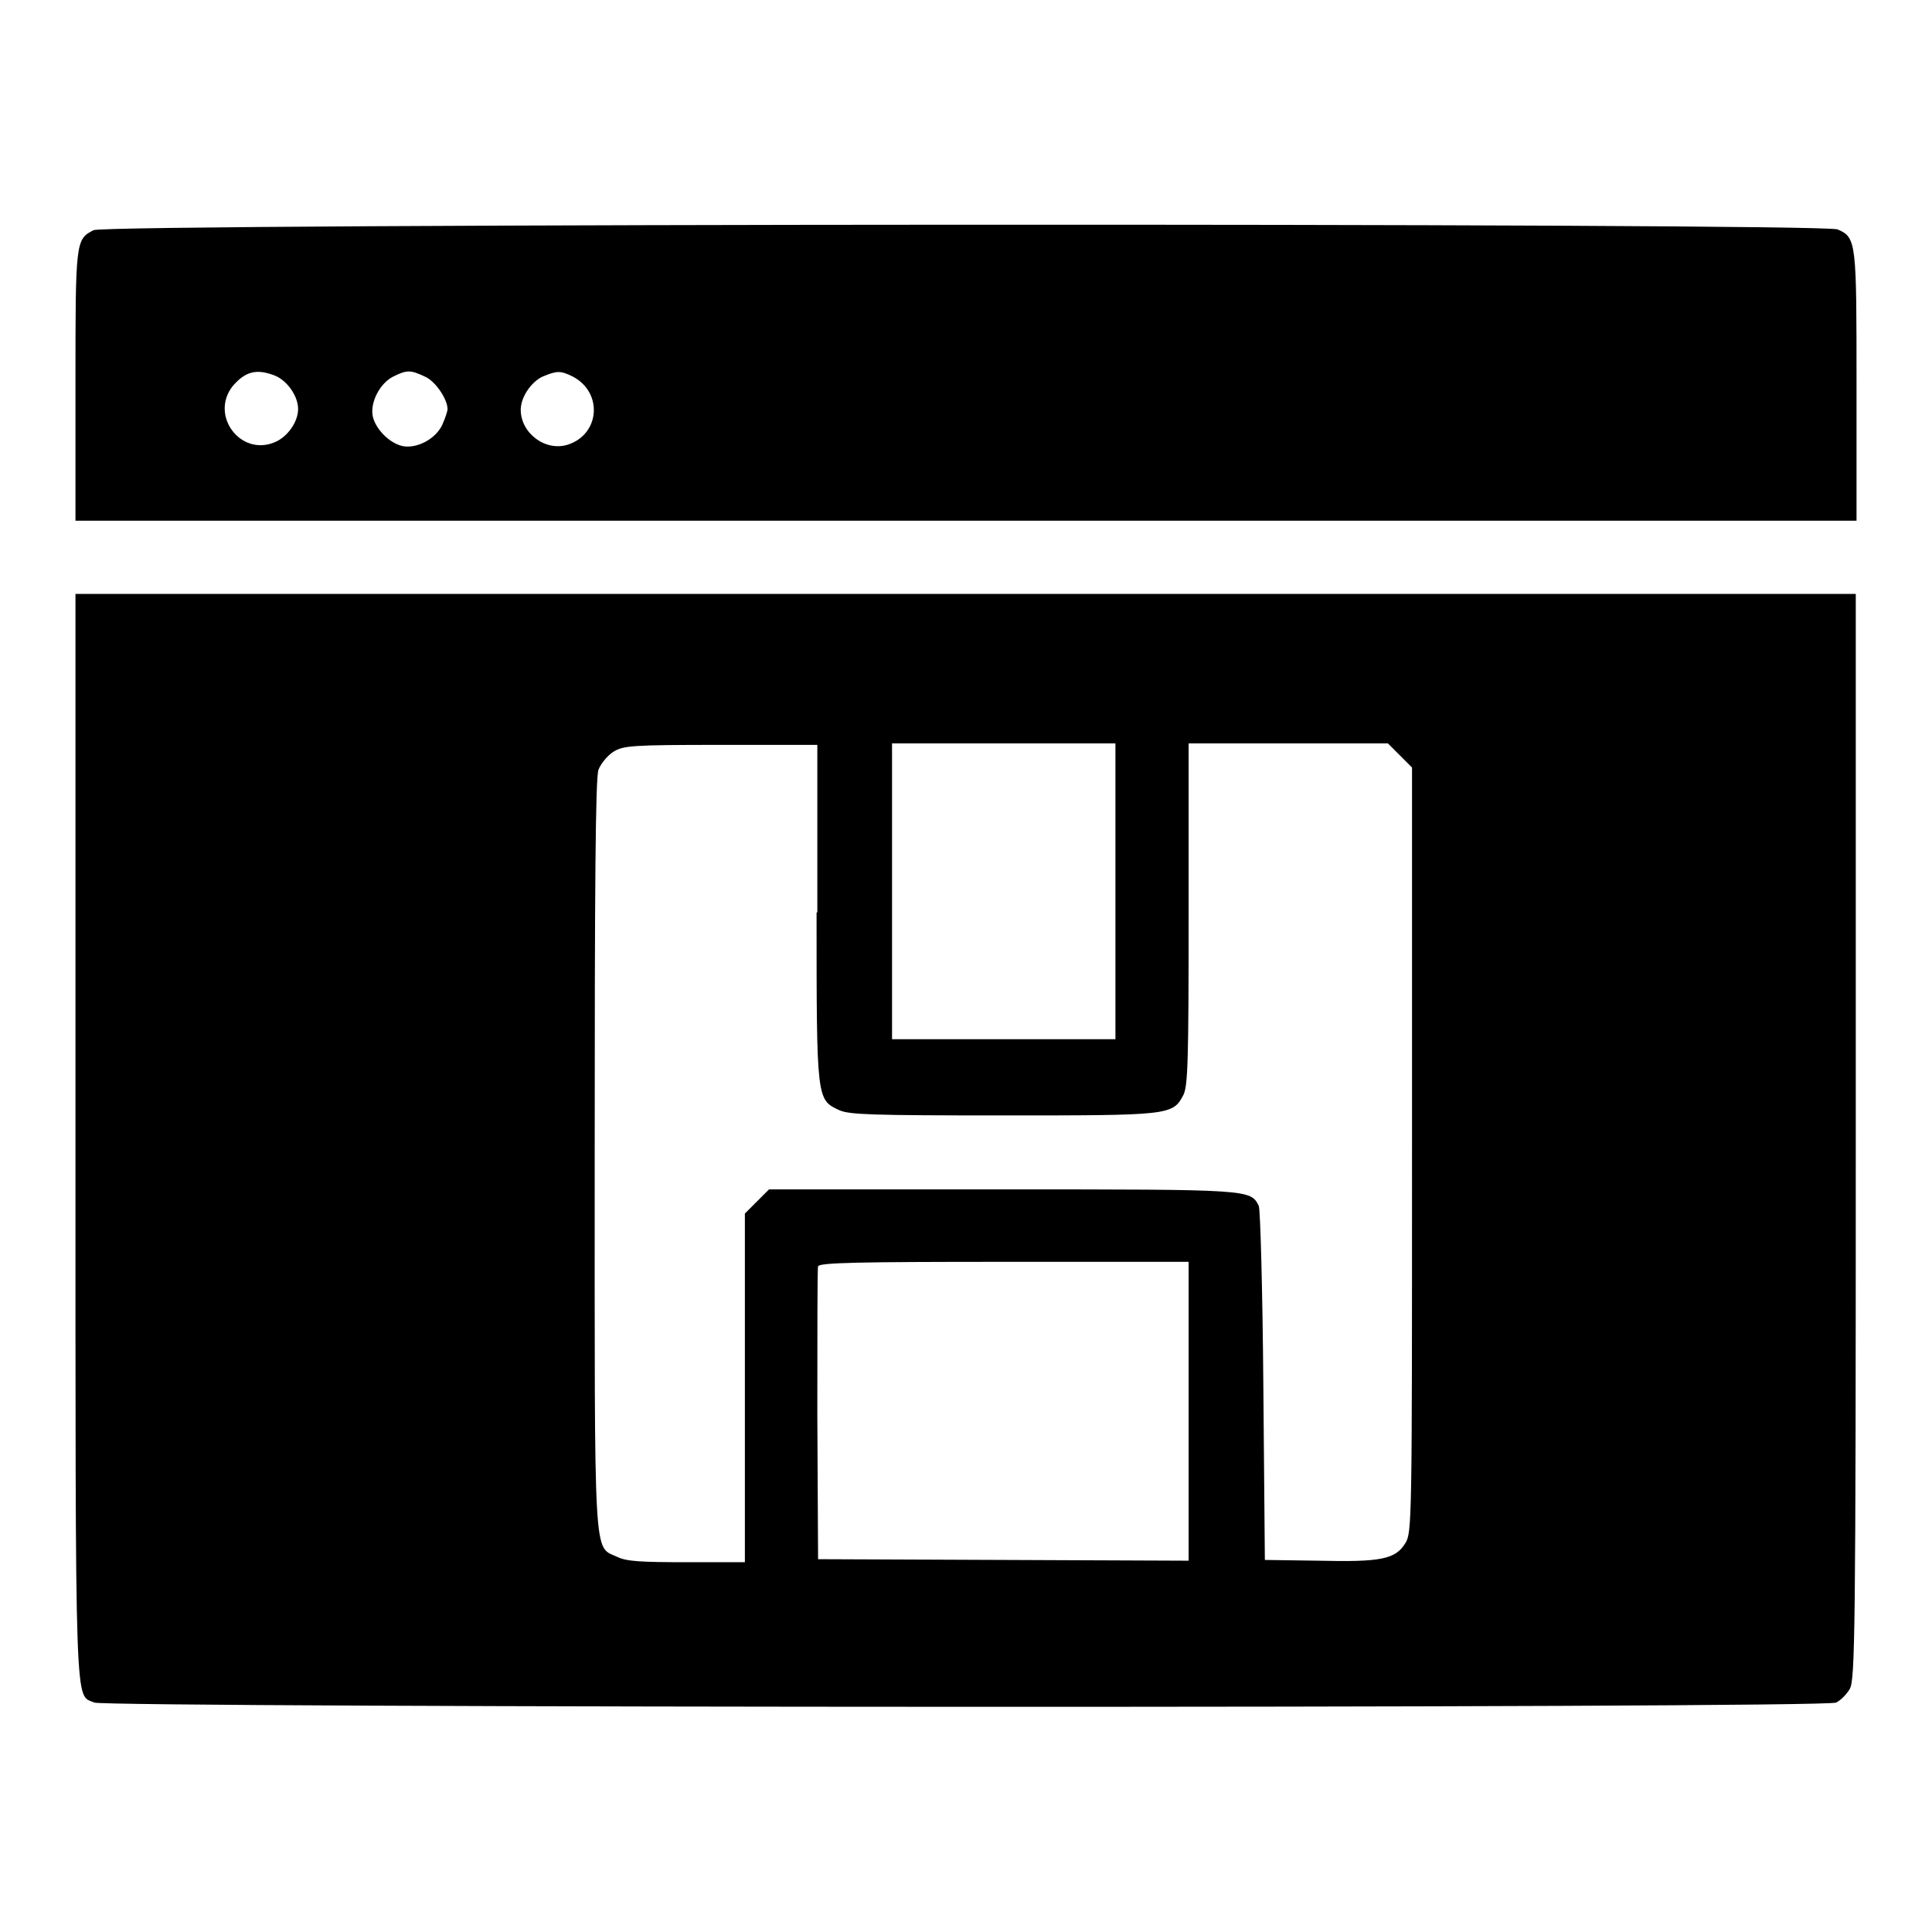 <?xml version="1.0" encoding="utf-8"?>
<!-- Svg Vector Icons : http://www.onlinewebfonts.com/icon -->
<!DOCTYPE svg PUBLIC "-//W3C//DTD SVG 1.1//EN" "http://www.w3.org/Graphics/SVG/1.1/DTD/svg11.dtd">
<svg version="1.1" xmlns="http://www.w3.org/2000/svg" xmlns:xlink="http://www.w3.org/1999/xlink" x="0px" y="0px" viewBox="0 0 256 256" enable-background="new 0 0 256 256" xml:space="preserve">
<g><g><g><path fill="#000000" d="M12.4,30.5C10,31.7,10,32,10,51.1V69h118h118V51.3c0-19.3,0-19.8-2.5-20.9C241.6,29.5,13.9,29.6,12.4,30.5z M36.5,49.8c1.6,0.7,3,2.7,3,4.4s-1.4,3.7-3.1,4.4c-4.5,1.9-8.6-3.5-5.6-7.4C32.5,49.2,34,48.8,36.5,49.8z M56.3,49.9c1.4,0.6,3,3,3,4.3c0,0.3-0.3,1.2-0.7,2.1c-0.9,1.9-3.4,3.2-5.3,2.8c-1.7-0.4-3.5-2.2-3.9-3.9c-0.4-1.8,0.9-4.4,2.7-5.3C53.9,49,54.4,49,56.3,49.9z M75.9,49.9c4,2.1,3.6,7.6-0.6,9c-3,1-6.3-1.5-6.3-4.6c0-1.7,1.4-3.7,2.9-4.4C73.8,49.1,74.3,49.1,75.9,49.9z"/><path fill="#000000" d="M10,150.6c0,78.2-0.1,73.8,2.5,75c1.7,0.7,229.2,0.8,230.8,0c0.6-0.3,1.4-1.1,1.8-1.8c0.7-1.2,0.8-7,0.8-73.2V78.7H128H10V150.6z M108.2,120.9c0,24.9,0,24.8,3,26.2c1.3,0.6,4.3,0.7,21.6,0.7c22.1,0,22.6,0,24-2.7c0.6-1.2,0.7-4.4,0.7-24V98.5h13.2h13.2l1.6,1.6l1.6,1.6v50.7c0,49.4,0,50.7-0.9,52.1c-1.3,2.1-3.2,2.5-11.5,2.3l-7.1-0.1l-0.2-23c-0.1-12.7-0.4-23.4-0.6-23.9c-1.1-2.2-1-2.2-34-2.2h-30.9l-1.6,1.6l-1.6,1.6v23.1v23.1h-7.7c-6,0-8-0.1-9.2-0.7c-3.2-1.5-3,1.6-3-53.3c0-35.6,0.1-49.9,0.5-51c0.3-0.8,1.2-1.9,2-2.4c1.3-0.8,2.4-0.9,14.2-0.9h12.8V120.9z M147.8,118.1v19.6h-14.8h-14.8v-19.6V98.5h14.8h14.8V118.1z M157.5,187v19.8l-24.5-0.1l-24.6-0.1l-0.1-19.1c0-10.5,0-19.4,0.1-19.7c0.1-0.5,5.5-0.6,24.7-0.6h24.4V187z"/></g></g></g>
</svg>